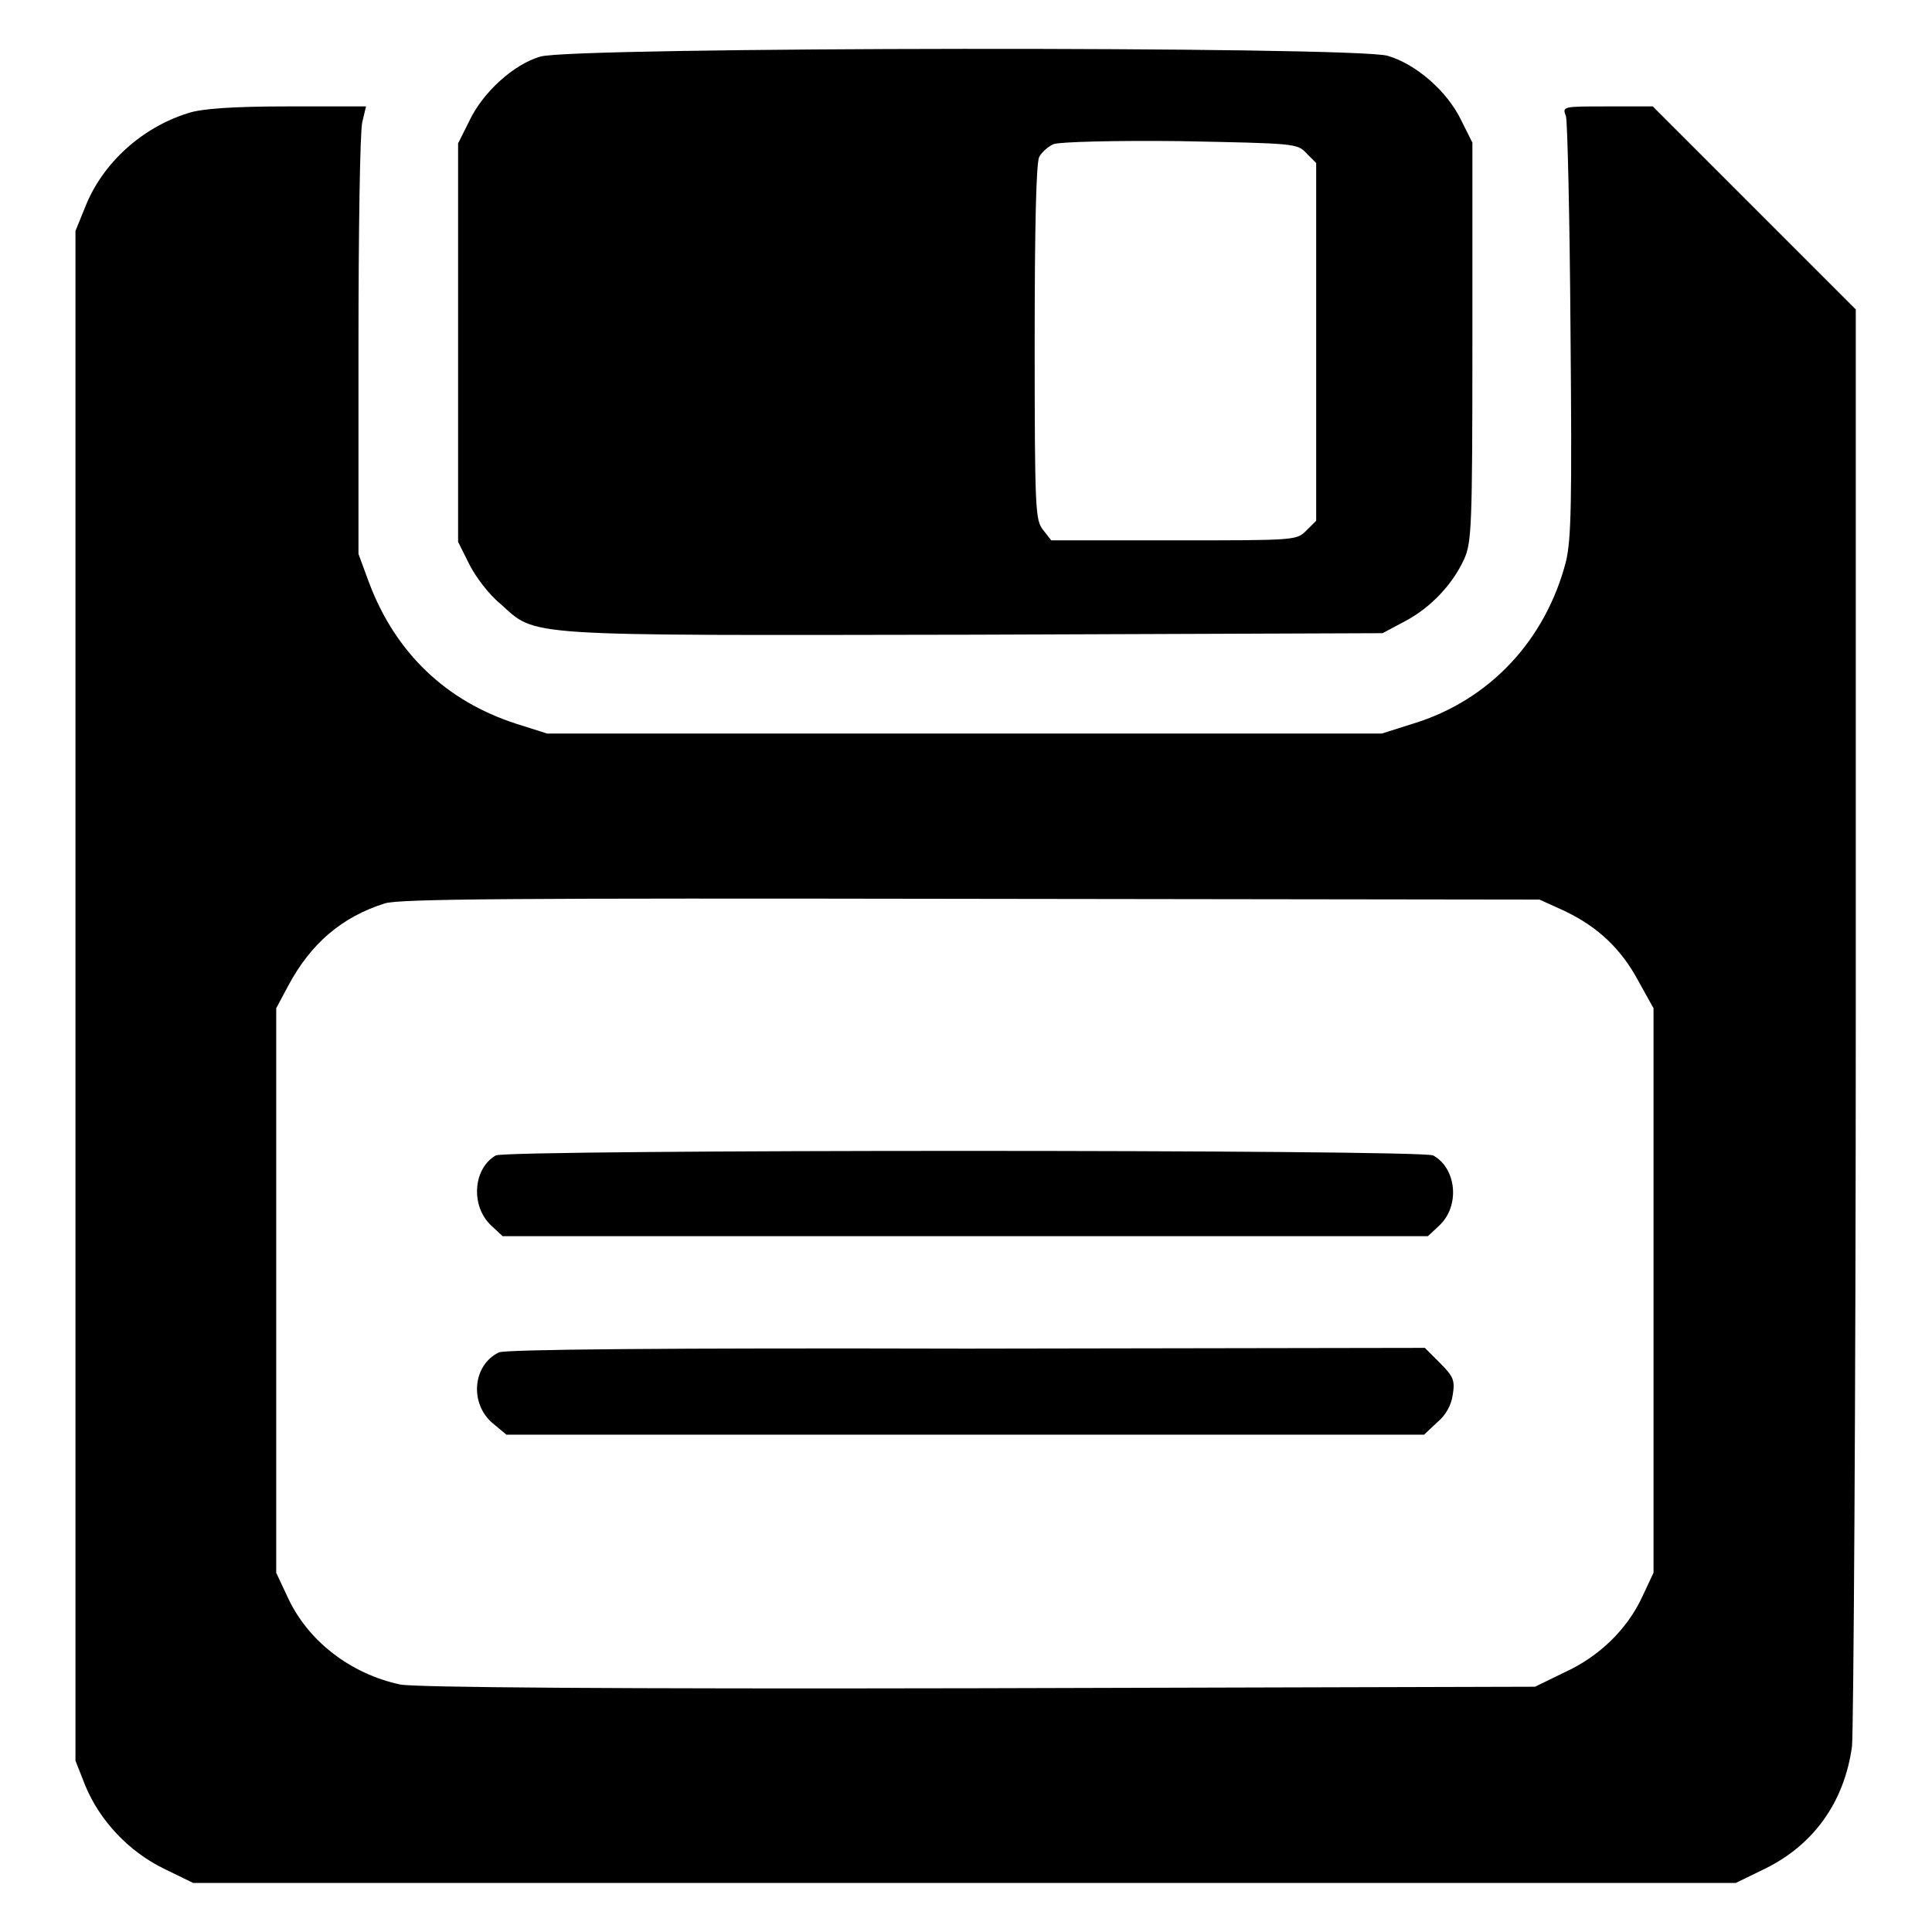 <?xml version="1.0" encoding="utf-8"?>
<!-- Svg Vector Icons : http://www.onlinewebfonts.com/icon -->
<!DOCTYPE svg PUBLIC "-//W3C//DTD SVG 1.1//EN" "http://www.w3.org/Graphics/SVG/1.1/DTD/svg11.dtd">
<svg version="1.1" xmlns="http://www.w3.org/2000/svg" xmlns:xlink="http://www.w3.org/1999/xlink" x="0px" y="0px" viewBox="0 0 256 256" enable-background="new 0 0 256 256" xml:space="preserve">
<g><g><g><path fill="#000000" d="M71.6,7.5c-3.5,1-7.6,4.7-9.4,8.5l-1.5,3v26.4v26.4l1.5,3c0.8,1.6,2.6,4,4.1,5.2c4.9,4.4,2.1,4.2,62.8,4.1l54.1-0.2l3-1.6c3.4-1.8,6.3-4.9,7.8-8.2c1-2.2,1.1-4.3,1.1-28.8V18.9l-1.5-3c-1.9-3.9-6-7.4-9.7-8.5C179.6,6.1,75.7,6.2,71.6,7.5z M173.1,20.3l1.3,1.3v23.7V69l-1.3,1.3c-1.3,1.3-1.4,1.3-17.5,1.3h-16.3l-1.1-1.4c-1-1.3-1.1-2.5-1.1-24.8c0-15.5,0.2-23.8,0.6-24.6c0.3-0.6,1.2-1.4,1.9-1.7c0.7-0.3,8.2-0.5,16.7-0.4C171.6,19,171.9,19,173.1,20.3z"/><path fill="#000000" d="M24.9,15c-6.1,1.9-11.3,6.6-13.6,12.4L10,30.6v101.4v101.3l1.3,3.3c1.9,4.6,5.7,8.7,10.4,11l3.9,1.9h102.2h102.2l3.9-1.9c6.5-3.2,10.5-8.9,11.5-16.2c0.2-2.1,0.5-45.9,0.5-97.1V41l-13.5-13.5l-13.4-13.4h-6c-6,0-6,0-5.5,1.3c0.2,0.8,0.5,13.6,0.6,28.4c0.2,22.9,0.1,27.6-0.6,30.6c-2.7,10.4-10.1,18.4-20.3,21.5l-4.1,1.3h-55.3H72.5l-4.1-1.3c-9.3-3-16-9.4-19.5-18.7l-1.4-3.8V45.9c0-15.1,0.2-28.5,0.5-29.7l0.5-2.1L38,14.1C30.9,14.1,26.6,14.4,24.9,15z M207.3,120.7c4.4,2.1,7.5,5,9.8,9.3l2,3.6V171v37.4l-1.5,3.2c-2,4.3-5.7,7.9-10.3,10l-3.9,1.9l-73.8,0.2c-48.1,0.1-74.8-0.1-76.6-0.5c-6.5-1.4-12.2-5.7-14.9-11.6l-1.5-3.2V171v-37.4l1.6-3c3-5.6,7.1-9.1,12.8-10.9c2-0.6,16.6-0.7,77.7-0.6l75.3,0.1L207.3,120.7z"/><path fill="#000000" d="M65.7,153.1c-3,1.7-3.4,6.7-0.6,9.3l1.5,1.4h61.3h61.3l1.5-1.4c2.8-2.6,2.3-7.6-0.8-9.3C188.3,152.3,67.2,152.3,65.7,153.1z"/><path fill="#000000" d="M66.1,179.2c-3.5,1.7-3.9,6.8-0.8,9.4l1.8,1.5h60.8h60.8l1.7-1.6c1.2-1,1.9-2.3,2.1-3.7c0.3-1.9,0.1-2.4-1.7-4.2l-2-2l-60.7,0.1C88.5,178.6,66.9,178.8,66.1,179.2z"/></g></g></g>
</svg>